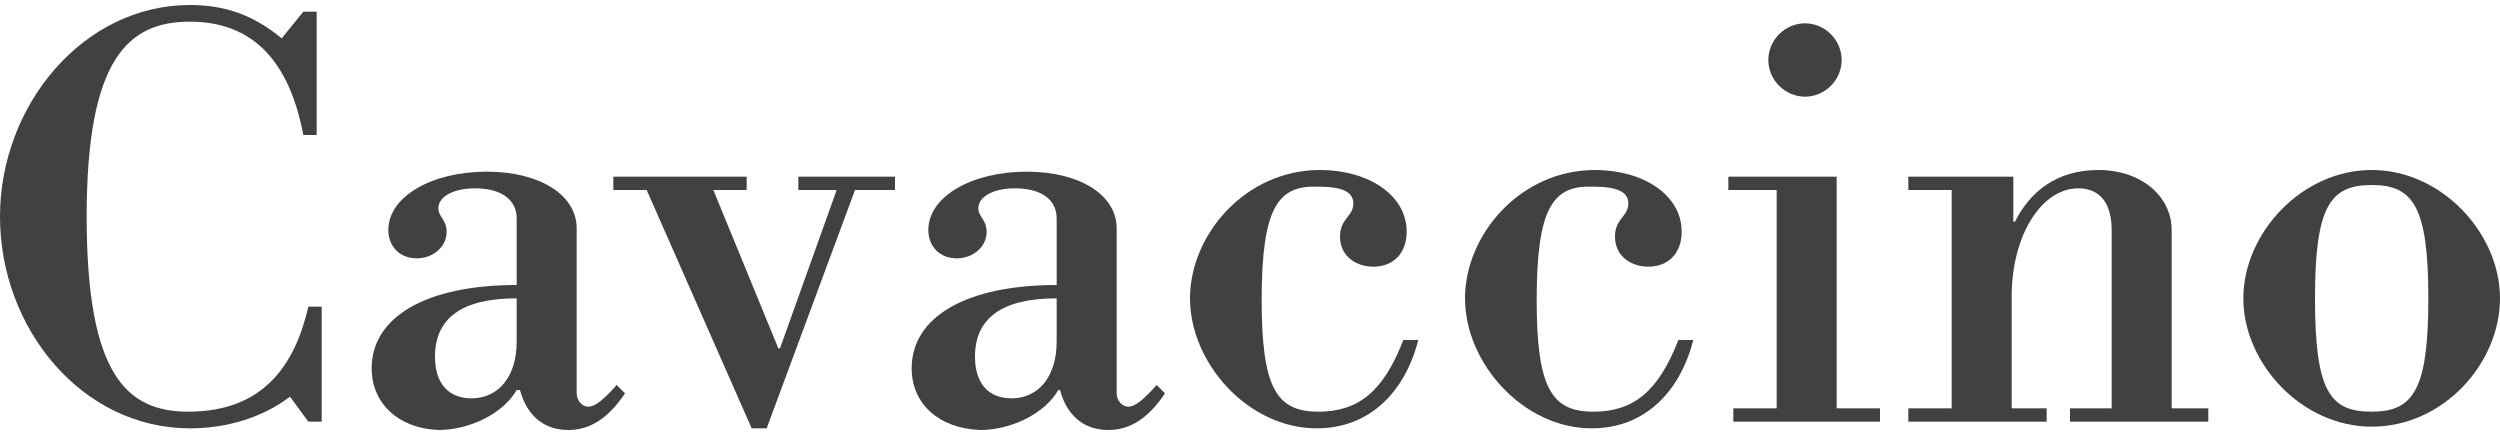 <?xml version="1.0" encoding="utf-8"?>
<!-- Generator: Adobe Illustrator 22.0.1, SVG Export Plug-In . SVG Version: 6.00 Build 0)  -->
<svg version="1.1" id="Warstwa_1" xmlns="http://www.w3.org/2000/svg" xmlns:xlink="http://www.w3.org/1999/xlink" x="0px" y="0px"
	 viewBox="0 0 150 26" style="enable-background:new 0 0 150 26;" xml:space="preserve">
<style type="text/css">
	.st0{fill:#424142;}
</style>
<g>
	<path class="st0" d="M0,13C0,6.3,5,0.3,11.4,0.3c2.1,0,3.8,0.6,5.5,2l1.3-1.6H19v7.4h-0.8c-0.7-3.7-2.5-6.8-6.8-6.8
		C7.7,1.3,5.2,3.5,5.2,13c0,9.5,2.4,11.7,6.1,11.7c4.5,0,6.4-2.8,7.2-6.3h0.8v6.9h-0.8l-1.1-1.5c-1.7,1.3-3.9,1.9-6,1.9
		C4.9,25.7,0,19.7,0,13z"/>
	<path class="st0" d="M22.3,22.1c0-3.1,3.3-5,8.7-5v-4c0-1.1-0.9-1.8-2.5-1.8c-1.3,0-2.2,0.5-2.2,1.2c0,0.5,0.5,0.7,0.5,1.4
		c0,0.9-0.8,1.6-1.8,1.6c-1,0-1.7-0.7-1.7-1.7c0-2,2.6-3.5,5.9-3.5c3.2,0,5.4,1.4,5.4,3.4v9.9c0,0.4,0.3,0.8,0.7,0.8
		c0.4,0,0.9-0.4,1.7-1.3l0.5,0.5c-1,1.5-2.1,2.2-3.4,2.2c-1.5,0-2.5-0.9-2.9-2.4H31c-0.8,1.4-2.8,2.4-4.7,2.4
		C23.9,25.7,22.3,24.2,22.3,22.1z M31,20.5v-2.6c-3.3,0-4.9,1.2-4.9,3.5c0,1.6,0.8,2.5,2.2,2.5C29.9,23.9,31,22.6,31,20.5z"/>
	<path class="st0" d="M36.8,10.6h8v0.8h-2l3.9,9.5h0.1l3.4-9.5h-2.3v-0.8h5.8v0.8h-2.4L46,25.7h-0.9l-6.3-14.3h-2V10.6z"/>
	<path class="st0" d="M54.7,22.1c0-3.1,3.3-5,8.7-5v-4c0-1.1-0.9-1.8-2.5-1.8c-1.3,0-2.2,0.5-2.2,1.2c0,0.5,0.5,0.7,0.5,1.4
		c0,0.9-0.8,1.6-1.8,1.6c-1,0-1.7-0.7-1.7-1.7c0-2,2.6-3.5,5.9-3.5c3.2,0,5.4,1.4,5.4,3.4v9.9c0,0.4,0.3,0.8,0.7,0.8
		c0.4,0,0.9-0.4,1.7-1.3l0.5,0.5c-1,1.5-2.1,2.2-3.4,2.2c-1.5,0-2.5-0.9-2.9-2.4h-0.1c-0.8,1.4-2.8,2.4-4.7,2.4
		C56.3,25.7,54.7,24.2,54.7,22.1z M63.4,20.5v-2.6c-3.3,0-4.9,1.2-4.9,3.5c0,1.6,0.8,2.5,2.2,2.5C62.3,23.9,63.4,22.6,63.4,20.5z"/>
	<path class="st0" d="M75.7,18c0,5.3,0.9,6.7,3.4,6.7c2.4,0,3.9-1.2,5.1-4.3h0.9c-0.8,3.1-2.9,5.3-6.1,5.3c-4.1,0-7.6-3.9-7.6-7.8
		c0-3.8,3.3-7.7,7.8-7.7c2.9,0,5.2,1.5,5.2,3.7c0,1.3-0.8,2.1-2,2.1c-1,0-2-0.6-2-1.8c0-1.1,0.8-1.2,0.8-2c0-0.7-0.7-1-2.1-1
		C76.7,11.1,75.7,12.4,75.7,18z"/>
	<path class="st0" d="M92.2,18c0,5.3,0.9,6.7,3.4,6.7c2.4,0,3.9-1.2,5.1-4.3h0.9c-0.8,3.1-2.9,5.3-6.1,5.3c-4.1,0-7.6-3.9-7.6-7.8
		c0-3.8,3.3-7.7,7.8-7.7c2.9,0,5.2,1.5,5.2,3.7c0,1.3-0.8,2.1-2,2.1c-1,0-2-0.6-2-1.8c0-1.1,0.8-1.2,0.8-2c0-0.7-0.7-1-2.1-1
		C93.2,11.1,92.2,12.4,92.2,18z"/>
	<path class="st0" d="M103.7,10.6h6.5v13.9h2.6v0.8H104v-0.8h2.6V11.4h-2.9V10.6z M108.3,1.4c1.2,0,2.2,1,2.2,2.2s-1,2.2-2.2,2.2
		s-2.2-1-2.2-2.2S107.1,1.4,108.3,1.4z"/>
	<path class="st0" d="M114.6,10.6h6.2v2.7h0.1c0.9-1.8,2.5-3.1,5-3.1c2.6,0,4.4,1.6,4.4,3.6v10.7h2.2v0.8h-8.3v-0.8h2.5V13.8
		c0-1.6-0.7-2.5-2-2.5c-2.2,0-4,2.8-4,6.5v6.7h2.1v0.8h-8.3v-0.8h2.6V11.4h-2.6V10.6z"/>
	<path class="st0" d="M142.3,10.2c4.2,0,7.7,3.8,7.7,7.7c0,3.9-3.4,7.7-7.7,7.7c-4.2,0-7.7-3.8-7.7-7.7
		C134.6,14,138.1,10.2,142.3,10.2z M142.3,24.7c2.5,0,3.4-1.3,3.4-6.8c0-5.5-0.9-6.8-3.4-6.8c-2.5,0-3.4,1.3-3.4,6.8
		C138.9,23.5,139.8,24.7,142.3,24.7z"/>
</g>
</svg>
